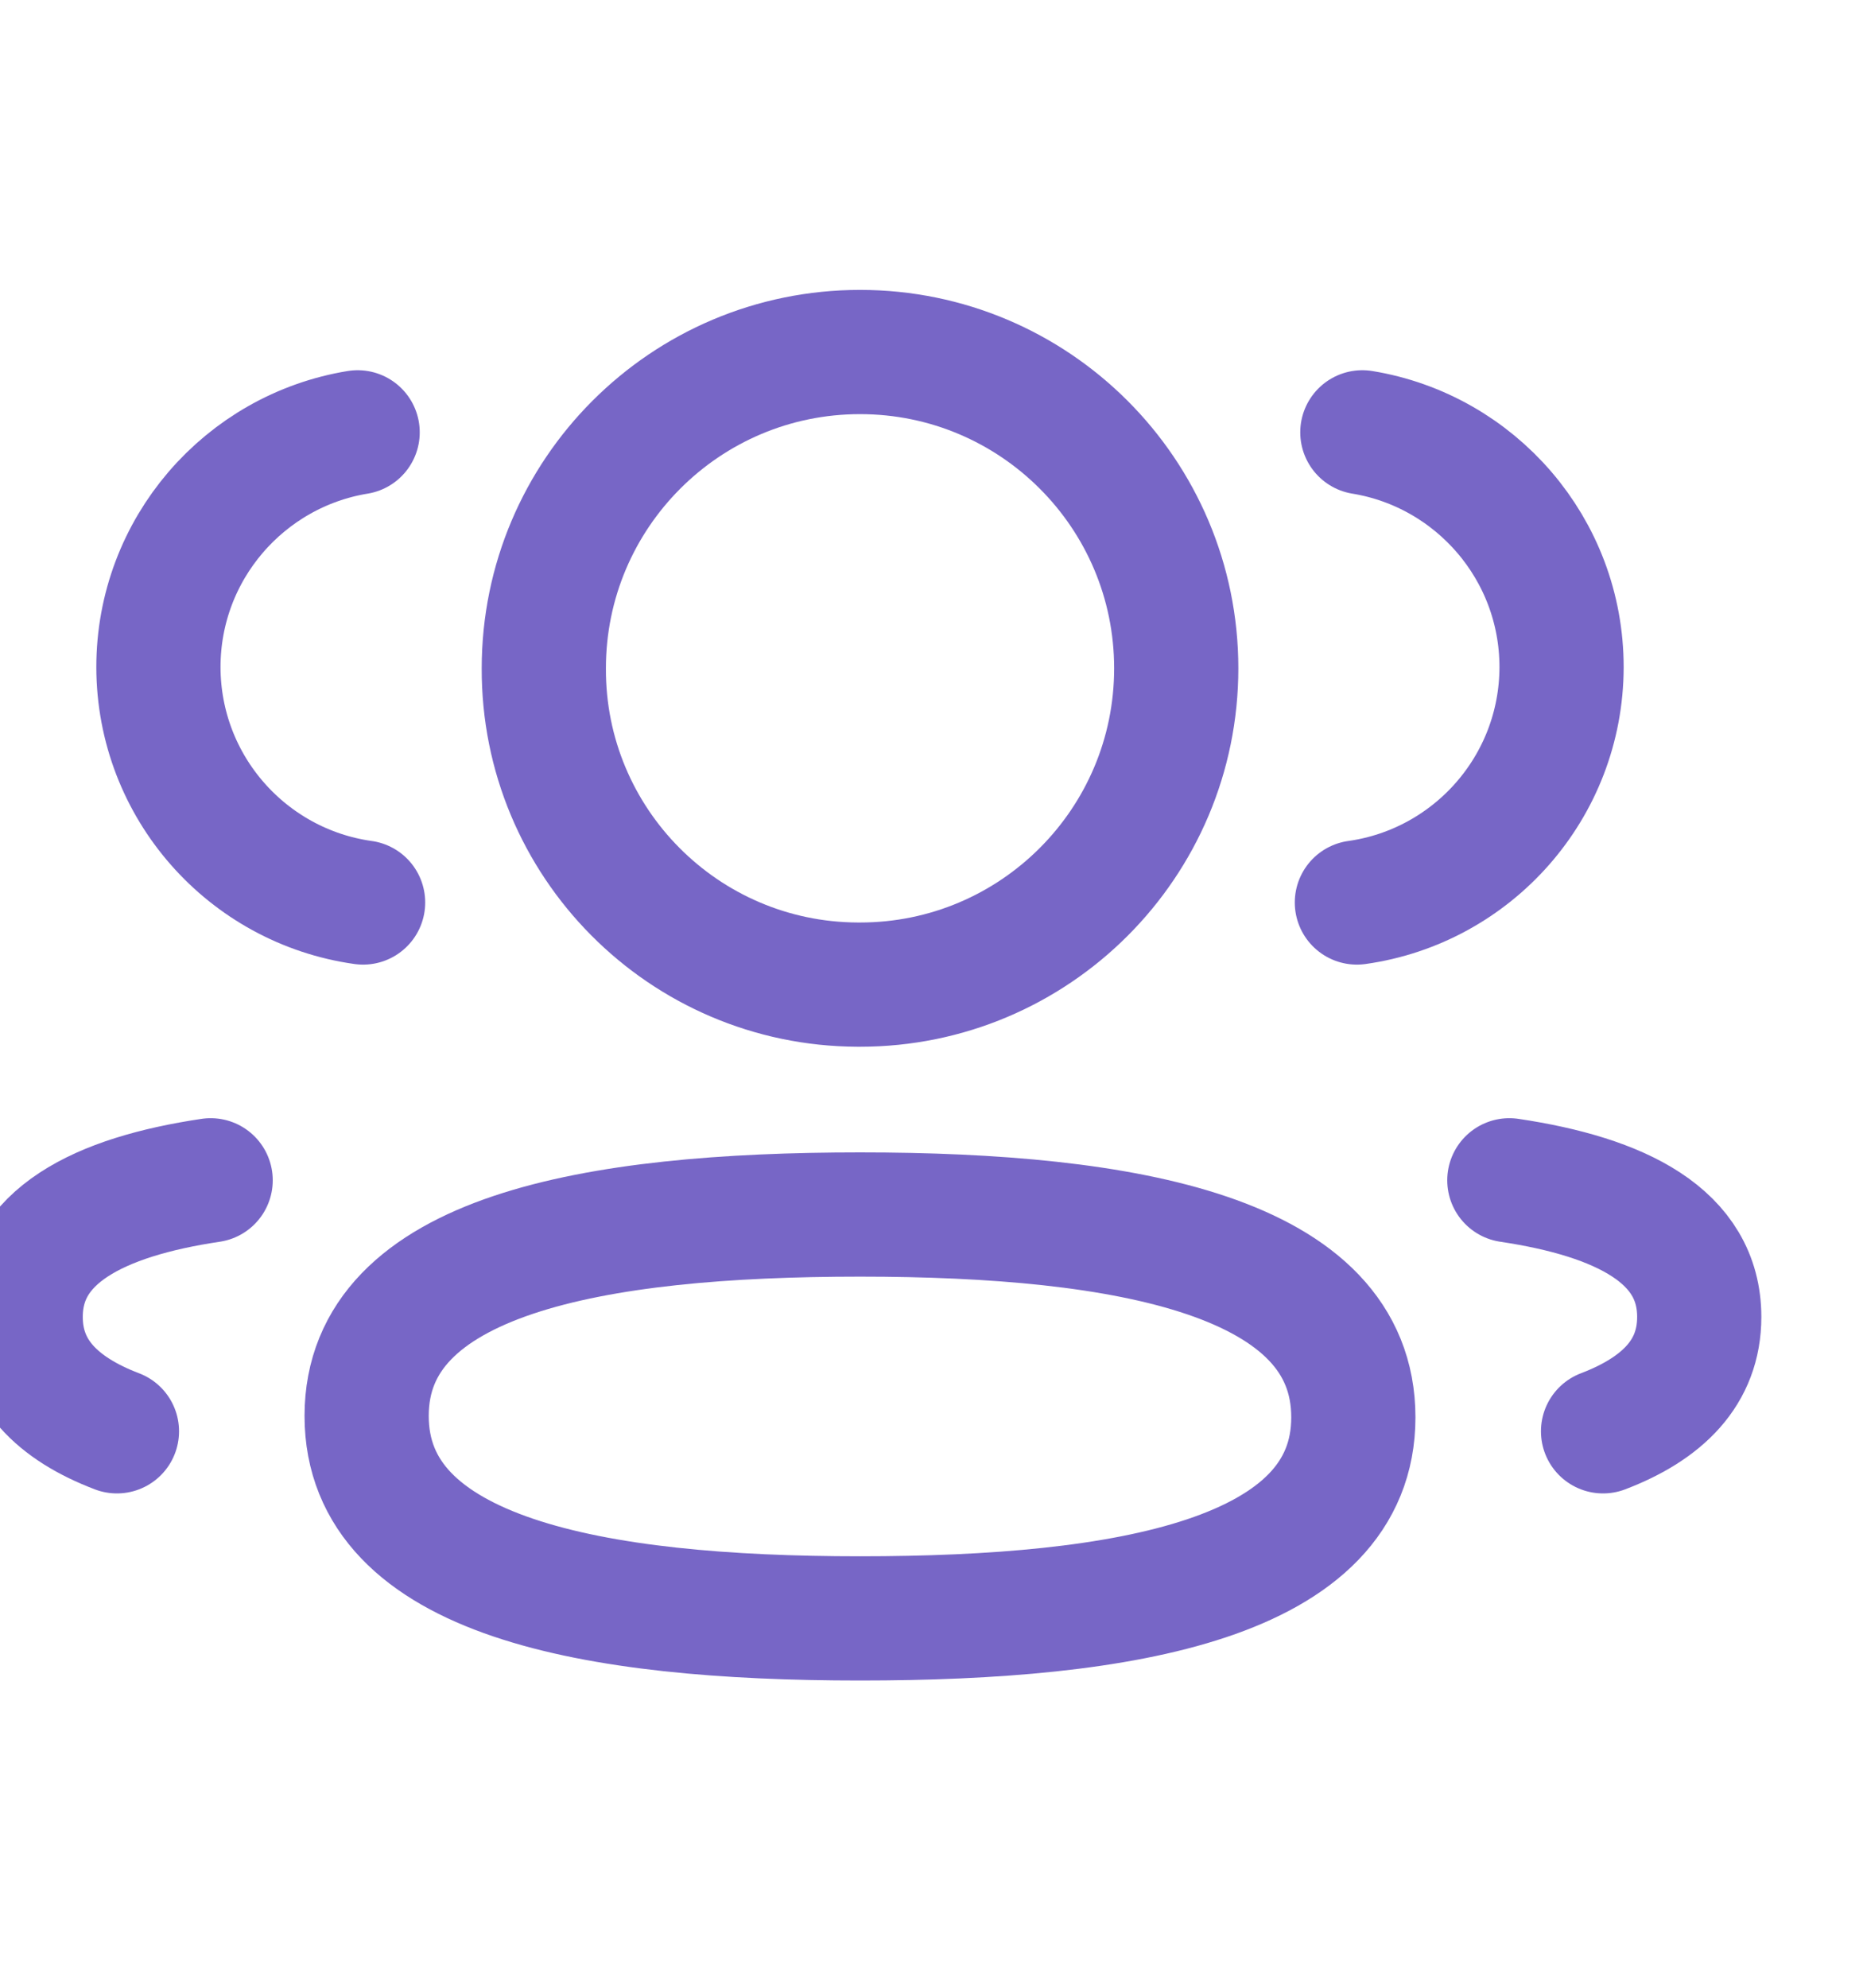 <?xml version="1.0" encoding="UTF-8"?> <svg xmlns="http://www.w3.org/2000/svg" width="30" height="32" viewBox="0 0 30 32" fill="none"><path d="M21.85 14.529C23.71 14.268 25.142 12.673 25.146 10.741C25.146 8.837 23.758 7.258 21.938 6.96" stroke="#7766C6" stroke-width="2" stroke-linecap="round" stroke-linejoin="round"></path><path d="M24.305 19.001C26.106 19.27 27.363 19.901 27.363 21.201C27.363 22.095 26.771 22.677 25.814 23.042" stroke="#7766C6" stroke-width="2" stroke-linecap="round" stroke-linejoin="round"></path><path fill-rule="evenodd" clip-rule="evenodd" d="M13.849 19.552C9.564 19.552 5.904 20.201 5.904 22.794C5.904 25.386 9.541 26.054 13.849 26.054C18.134 26.054 21.793 25.412 21.793 22.817C21.793 20.222 18.157 19.552 13.849 19.552Z" stroke="#7766C6" stroke-width="2" stroke-linecap="round" stroke-linejoin="round"></path><path fill-rule="evenodd" clip-rule="evenodd" d="M13.849 15.851C16.661 15.851 18.941 13.572 18.941 10.759C18.941 7.947 16.661 5.667 13.849 5.667C11.037 5.667 8.757 7.947 8.757 10.759C8.746 13.561 11.009 15.841 13.812 15.851H13.849Z" stroke="#7766C6" stroke-width="2" stroke-linecap="round" stroke-linejoin="round"></path><path d="M5.847 14.529C3.985 14.268 2.555 12.673 2.551 10.741C2.551 8.837 3.939 7.258 5.759 6.96" stroke="#7766C6" stroke-width="2" stroke-linecap="round" stroke-linejoin="round"></path><path d="M3.392 19.001C1.591 19.27 0.333 19.901 0.333 21.201C0.333 22.095 0.925 22.677 1.883 23.042" stroke="#7766C6" stroke-width="2" stroke-linecap="round" stroke-linejoin="round"></path></svg> 